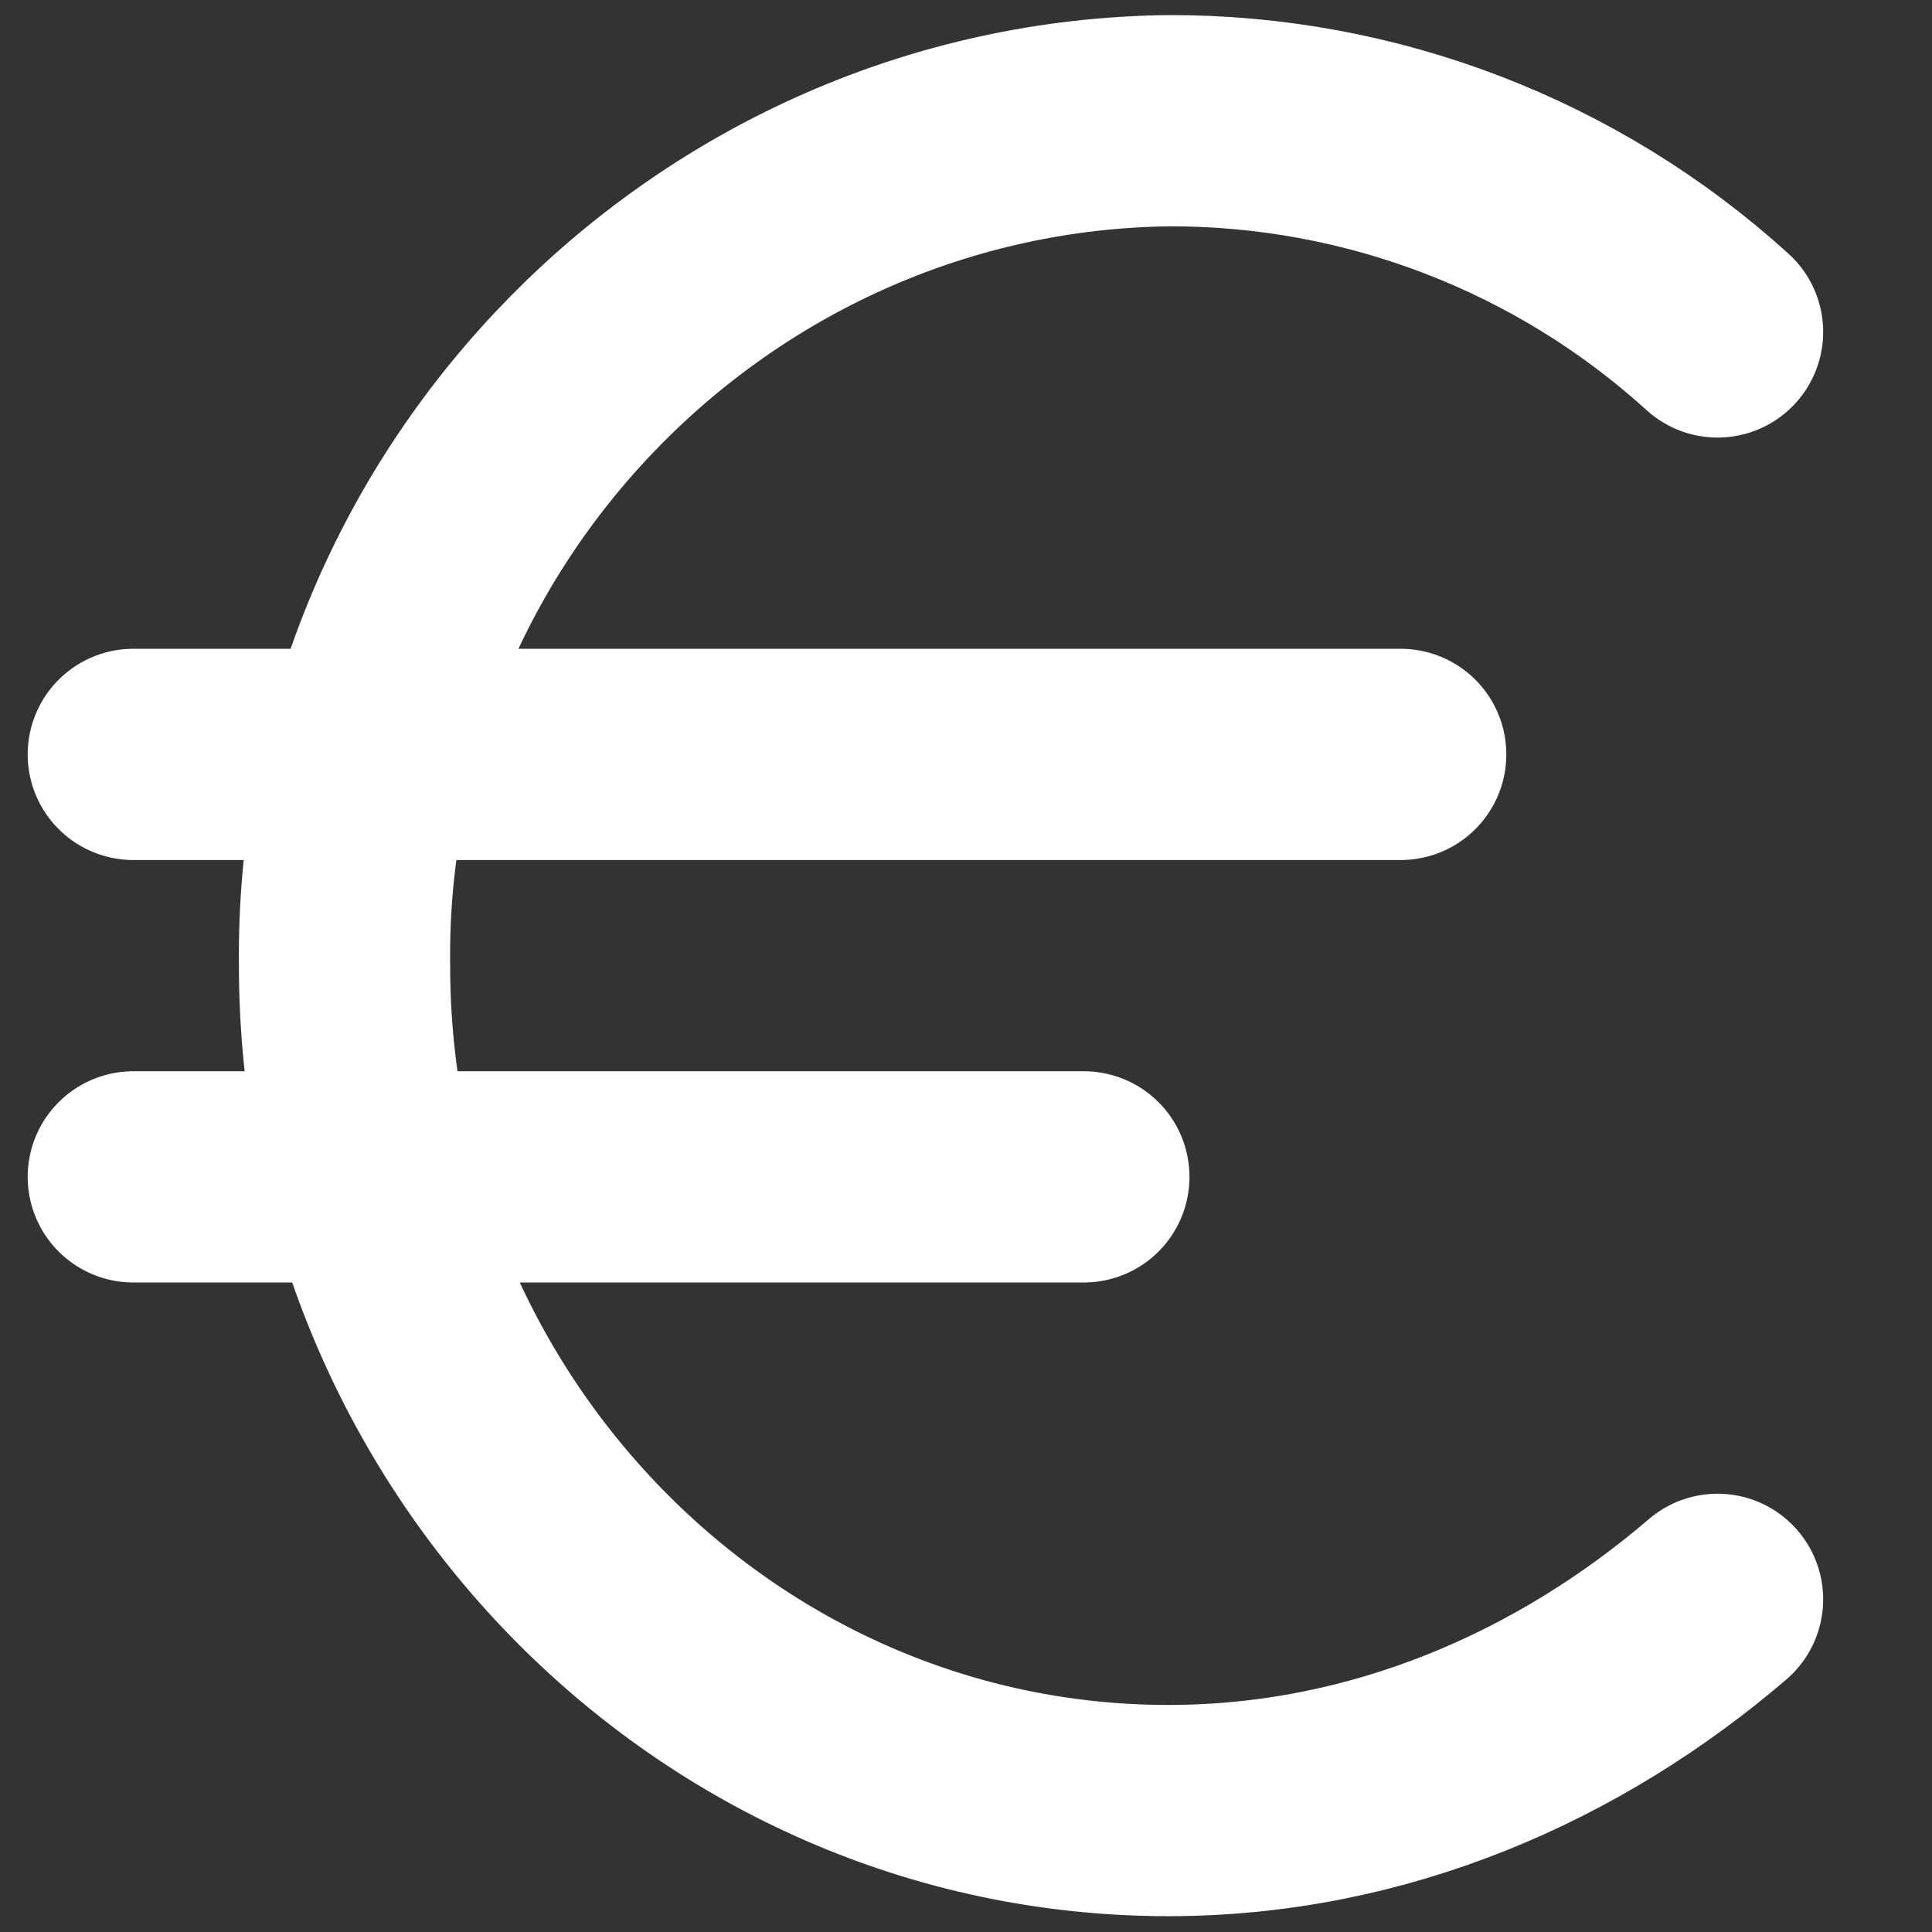 <?xml version="1.0" encoding="UTF-8" standalone="no"?>
<!DOCTYPE svg PUBLIC "-//W3C//DTD SVG 1.1//EN" "http://www.w3.org/Graphics/SVG/1.1/DTD/svg11.dtd">
<svg width="100%" height="100%" viewBox="0 0 48 48" version="1.1" xmlns="http://www.w3.org/2000/svg" xmlns:xlink="http://www.w3.org/1999/xlink" xml:space="preserve" xmlns:serif="http://www.serif.com/" style="fill-rule:evenodd;clip-rule:evenodd;stroke-linecap:round;stroke-linejoin:round;">
    <rect x="0" y="0" width="48" height="48" fill="#333333" stroke="none"/>
    <g transform="matrix(1.312,0,0,1.312,-7.184,-7.497)">
        <path d="M8,20L32,20" style="fill:none;fill-rule:nonzero;stroke:white;stroke-width:4px;"/>
    </g>
    <g transform="matrix(1.312,0,0,1.312,-7.184,-7.497)">
        <path d="M8,28L26,28" style="fill:none;fill-rule:nonzero;stroke:white;stroke-width:4px;"/>
    </g>
    <g transform="matrix(1.312,0,0,1.312,-7.184,-7.497)">
        <path d="M38,12C35.155,9.416 31.443,7.988 27.6,8C19.008,8.108 11.999,15.206 11.999,23.799C11.999,23.866 11.999,23.933 12,24C12,32.8 19,40 27.6,40C31.6,40 35.2,38.4 38,36" style="fill:none;fill-rule:nonzero;stroke:white;stroke-width:4px;"/>
    </g>
</svg>

